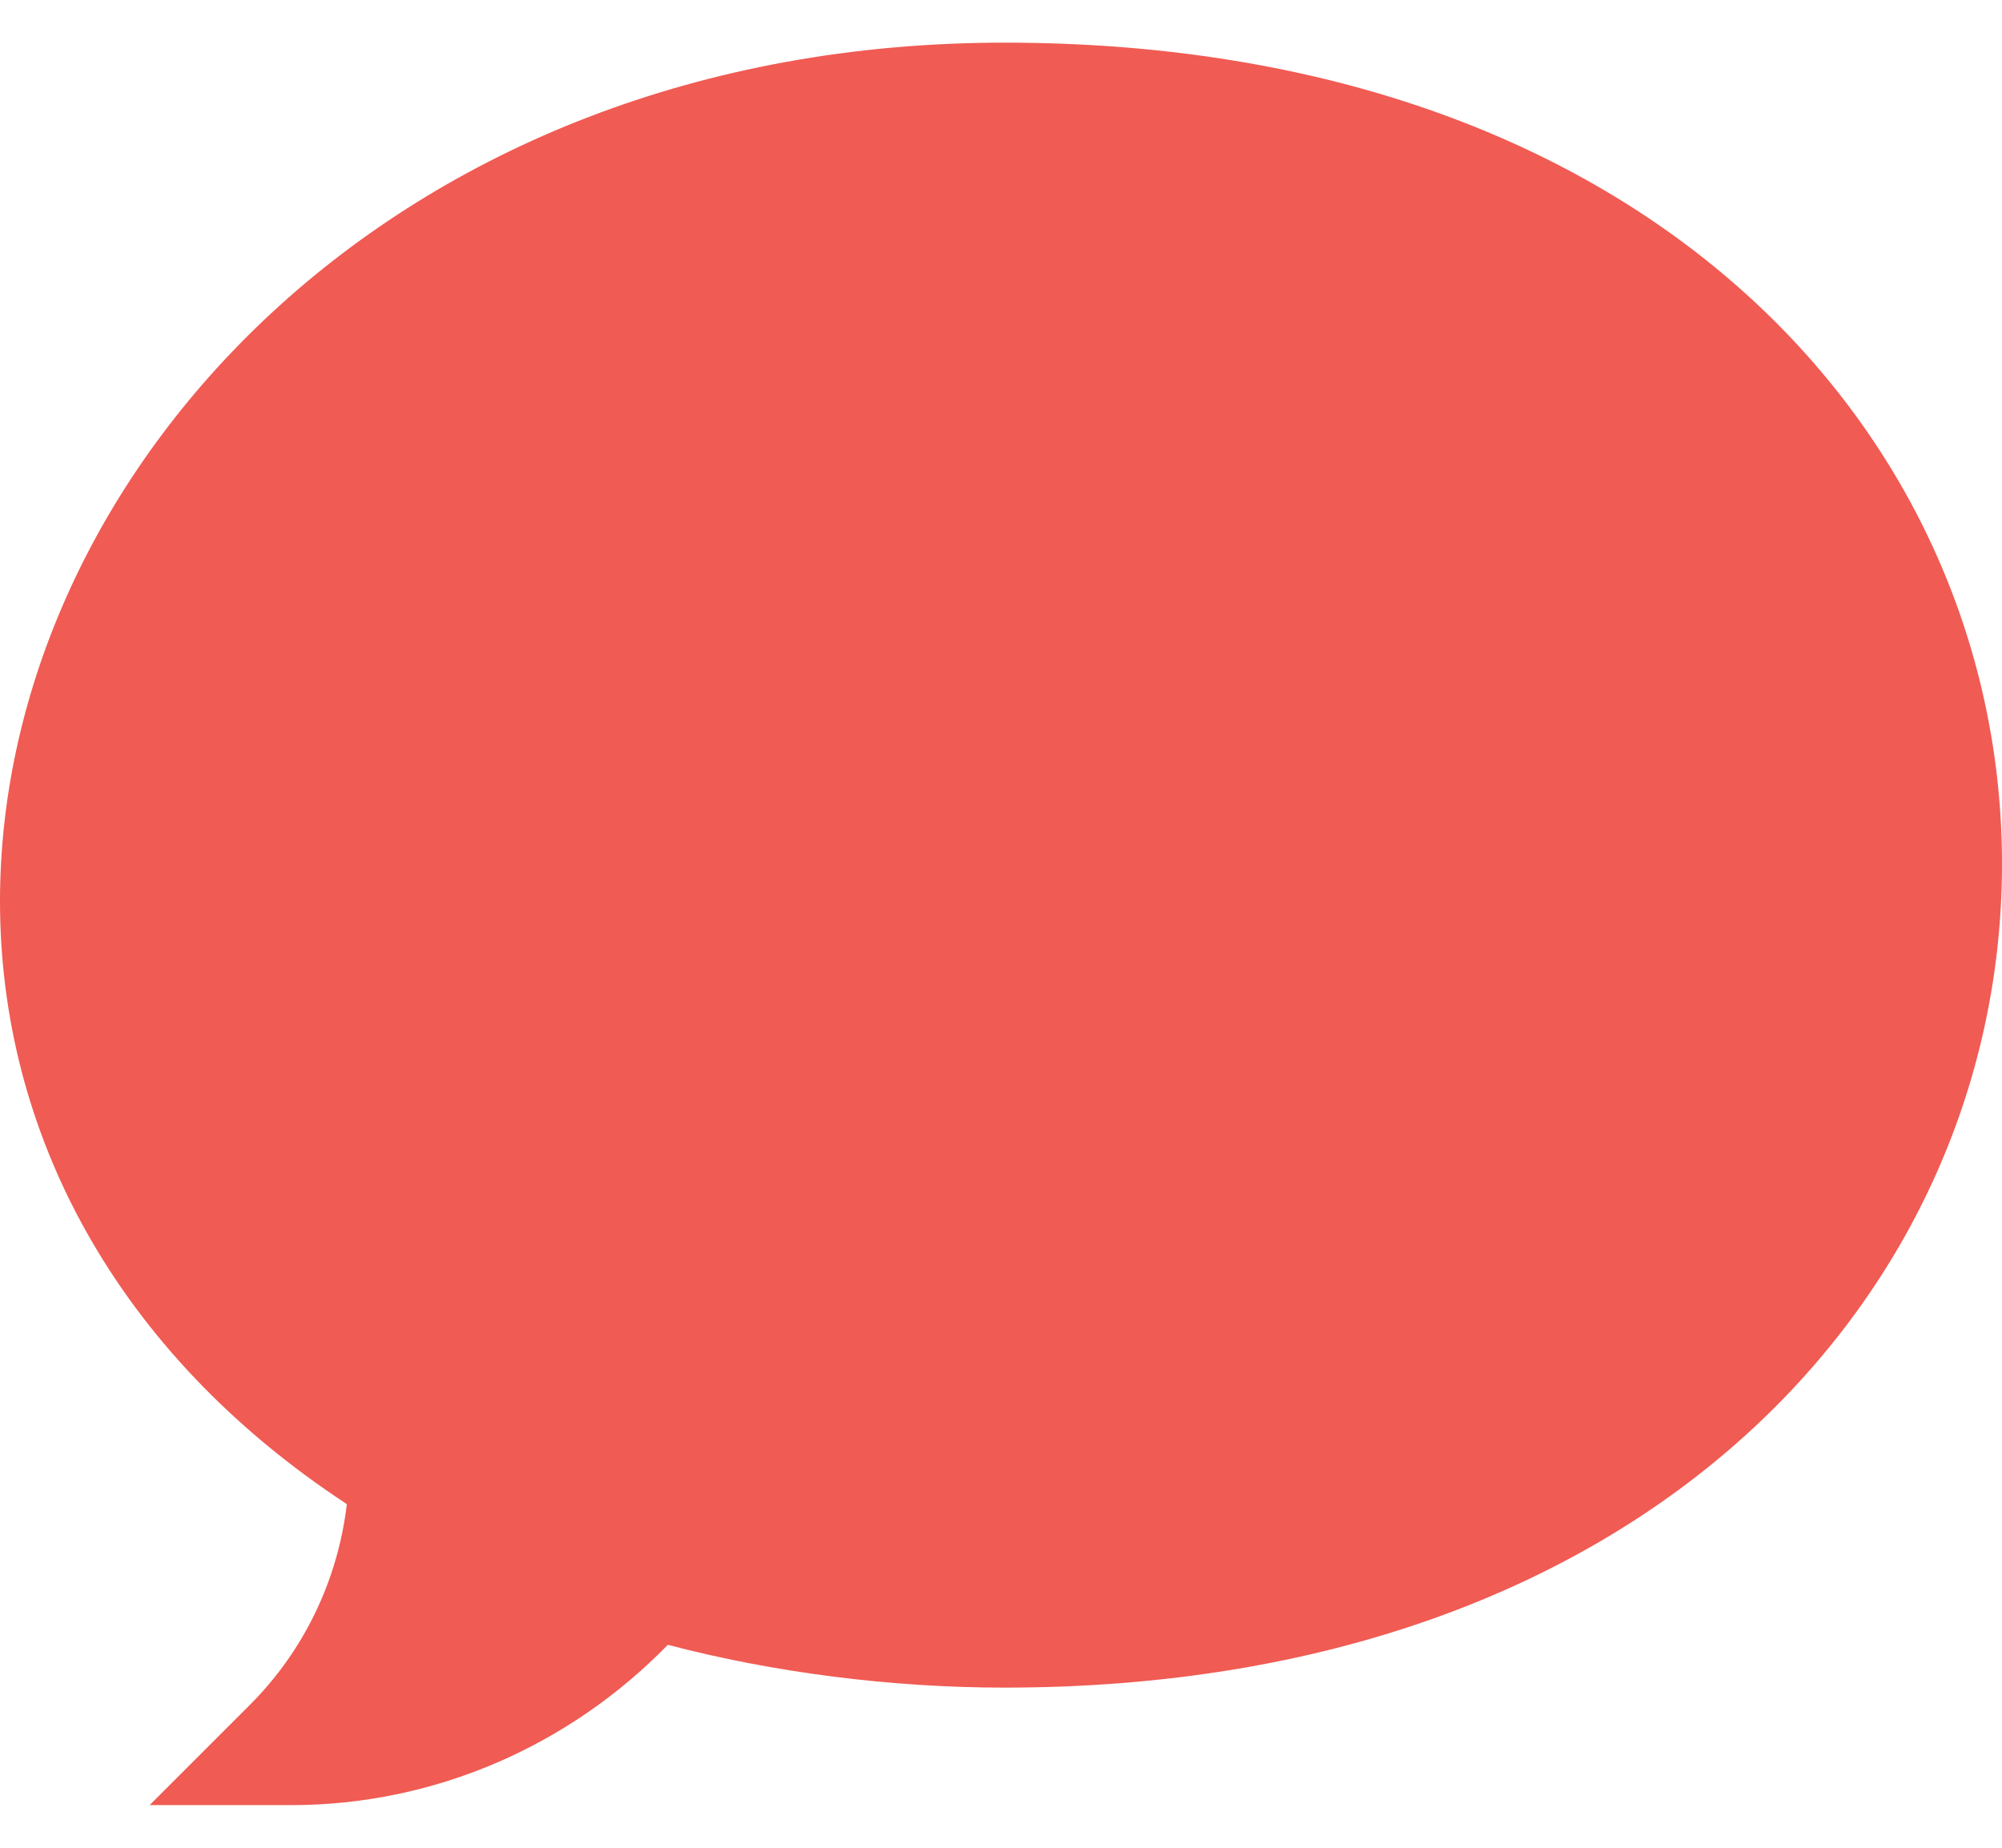 <svg width="39" height="36" viewBox="0 0 39 36" fill="none" xmlns="http://www.w3.org/2000/svg">
<path d="M5.678 35.169H2.915L4.869 33.215C5.922 32.161 6.58 30.791 6.757 29.305C2.245 26.344 0 22.054 0 17.558C0 9.262 7.625 0.831 19.566 0.831C32.217 0.831 39 8.589 39 16.831C39 25.127 32.145 32.88 19.566 32.88C17.363 32.88 15.063 32.586 13.01 32.046C11.067 34.039 8.434 35.169 5.678 35.169Z" fill="#F05B53"/>
</svg>
